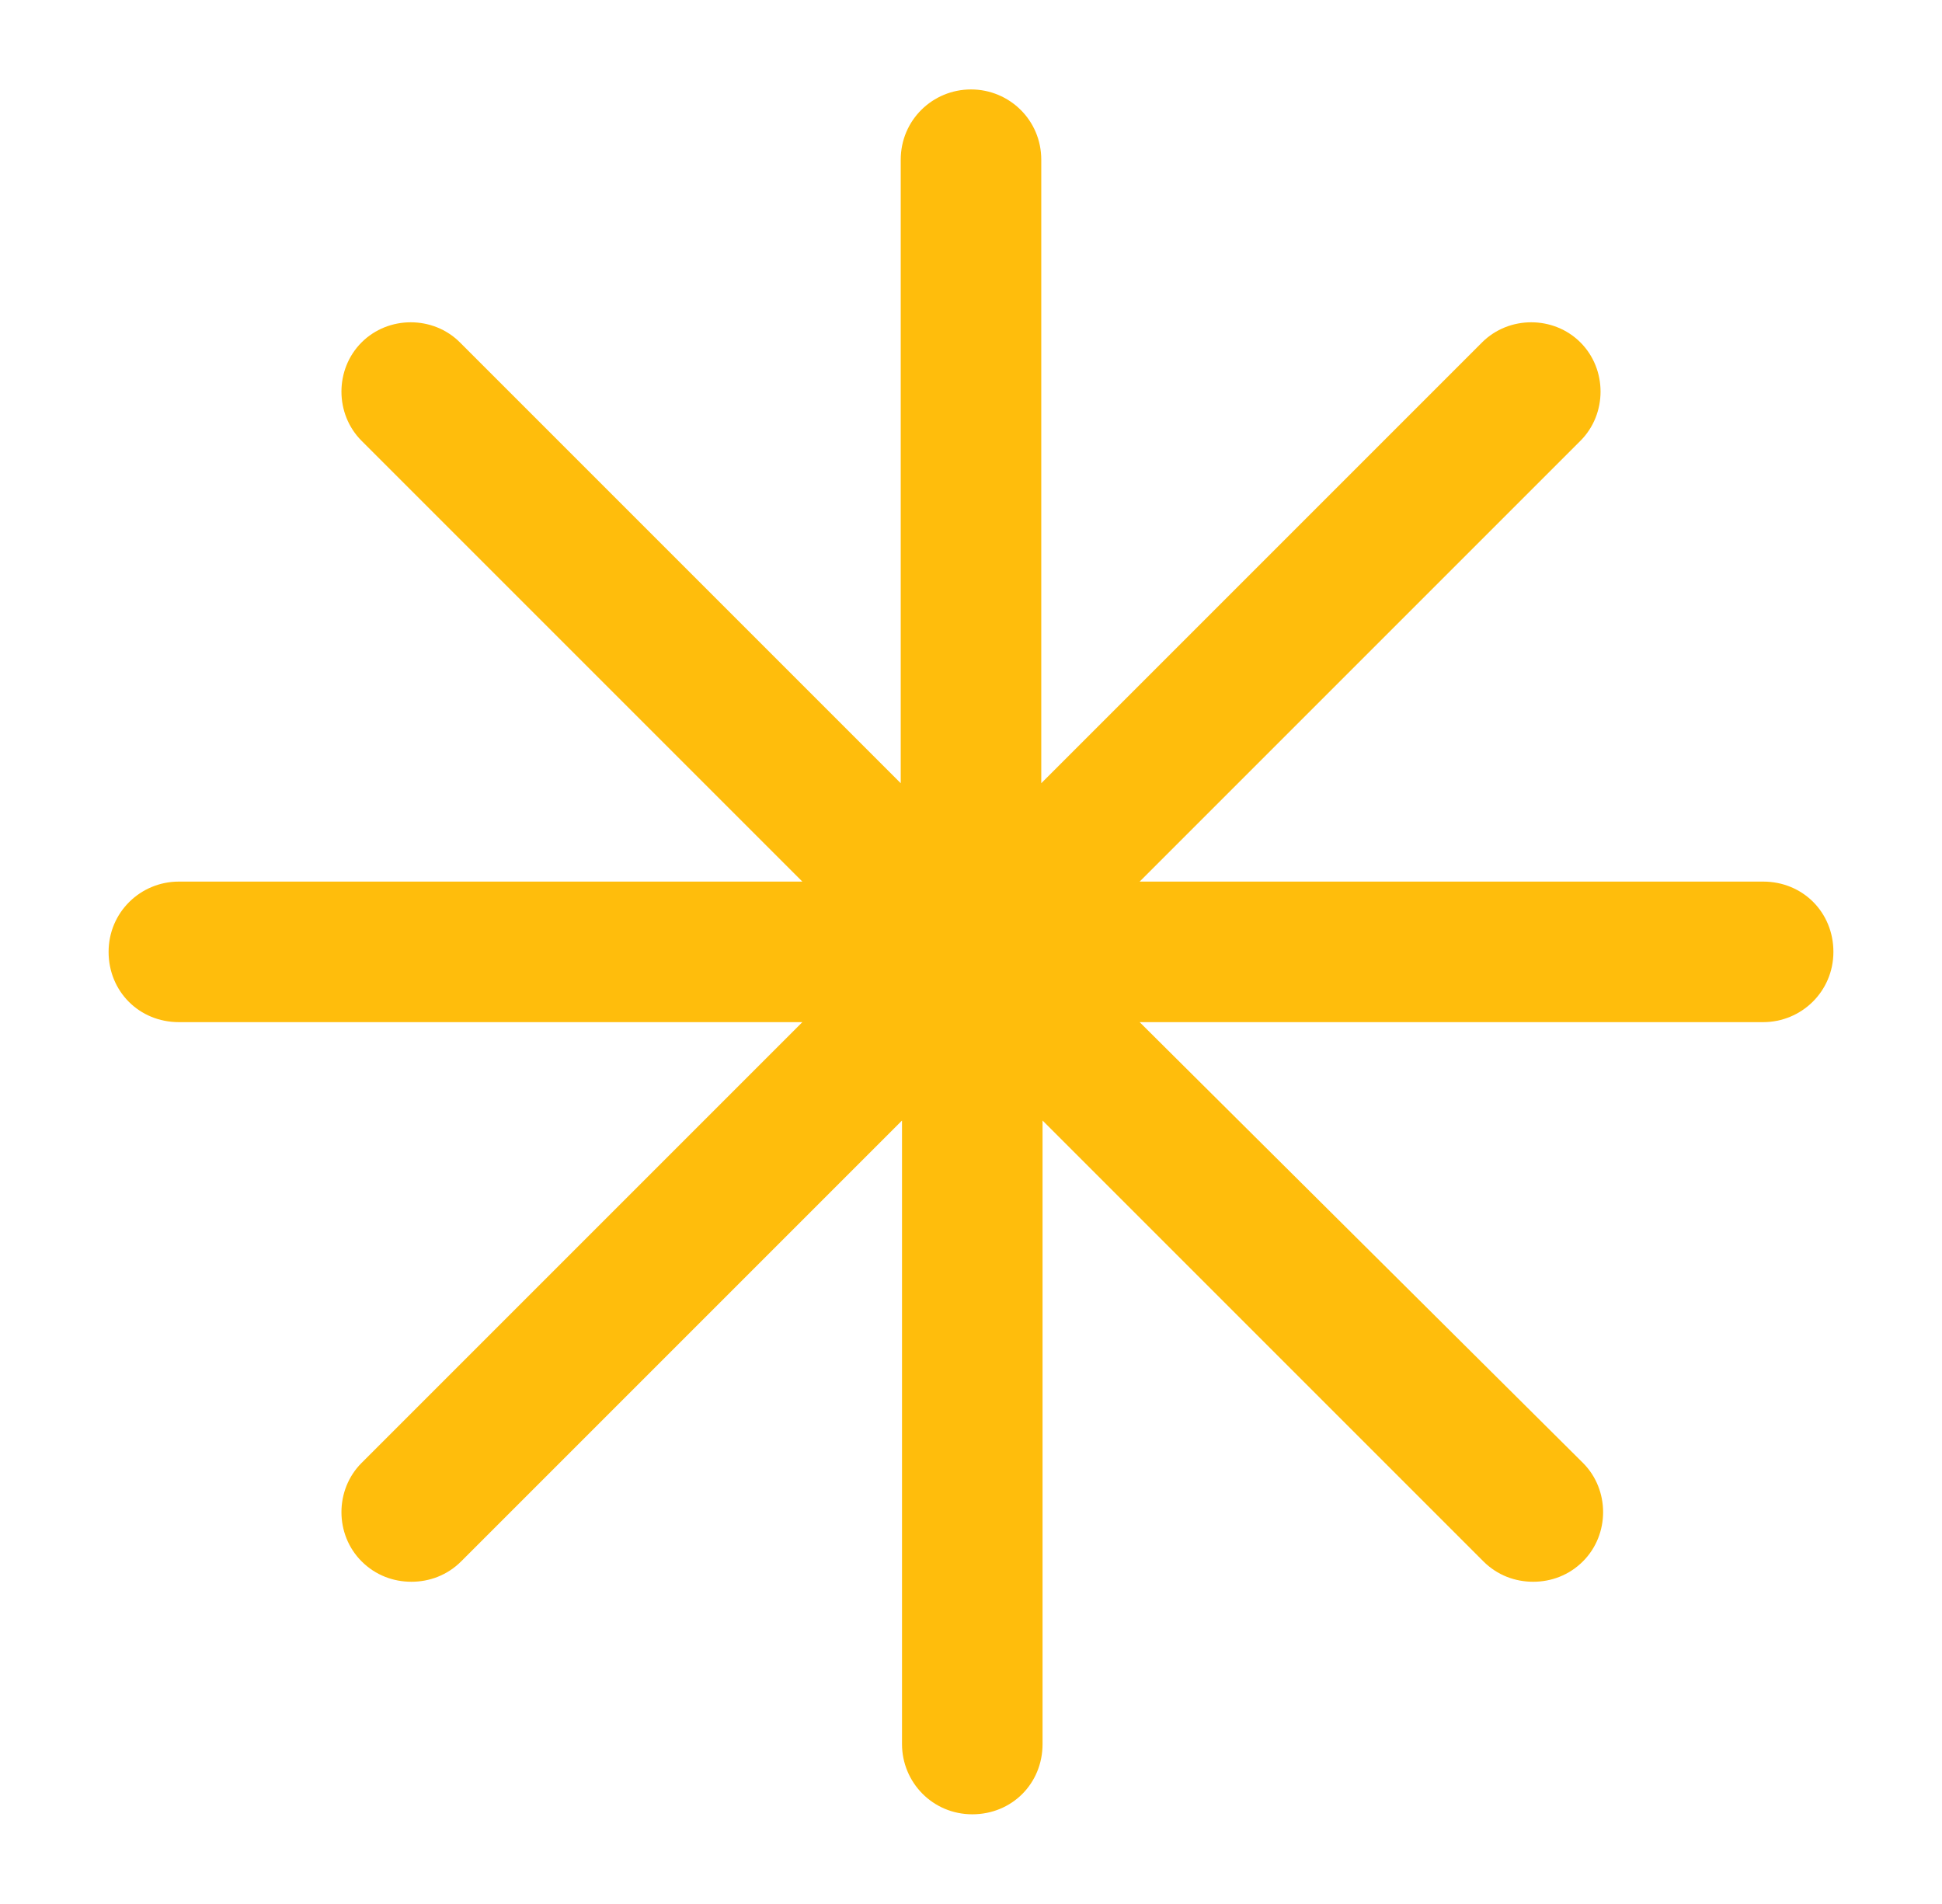 <?xml version="1.0" encoding="utf-8"?>
<!-- Generator: Adobe Illustrator 27.7.0, SVG Export Plug-In . SVG Version: 6.00 Build 0)  -->
<svg version="1.1" id="Capa_1" xmlns="http://www.w3.org/2000/svg" xmlns:xlink="http://www.w3.org/1999/xlink" x="0px" y="0px"
	 viewBox="0 0 152 149" style="enable-background:new 0 0 152 149;" xml:space="preserve">
<style type="text/css">
	.st0{fill:#FFBD0C;}
</style>
<path class="st0" d="M138,69H89.2l34.5-34.5c2.1-2.1,2.1-5.6,0-7.7c-2.1-2.1-5.6-2.1-7.7,0L81.5,61.3V12.5C81.5,9.4,79,7,76,7
	s-5.5,2.4-5.5,5.5v48.8L36,26.8c-2.1-2.1-5.6-2.1-7.7,0c-2.1,2.1-2.1,5.6,0,7.7L62.8,69H14c-3,0-5.5,2.4-5.5,5.5S10.9,80,14,80h48.8
	l-34.5,34.5c-2.1,2.1-2.1,5.6,0,7.7c1.1,1.1,2.5,1.6,3.9,1.6c1.4,0,2.8-0.5,3.9-1.6l34.5-34.5v48.8c0,3,2.4,5.5,5.5,5.5
	s5.5-2.4,5.5-5.5V87.7l34.5,34.5c1.1,1.1,2.5,1.6,3.9,1.6s2.8-0.5,3.9-1.6c2.1-2.1,2.1-5.6,0-7.7L89.2,80H138c3,0,5.5-2.4,5.5-5.5
	S141.1,69,138,69z"/>
</svg>
